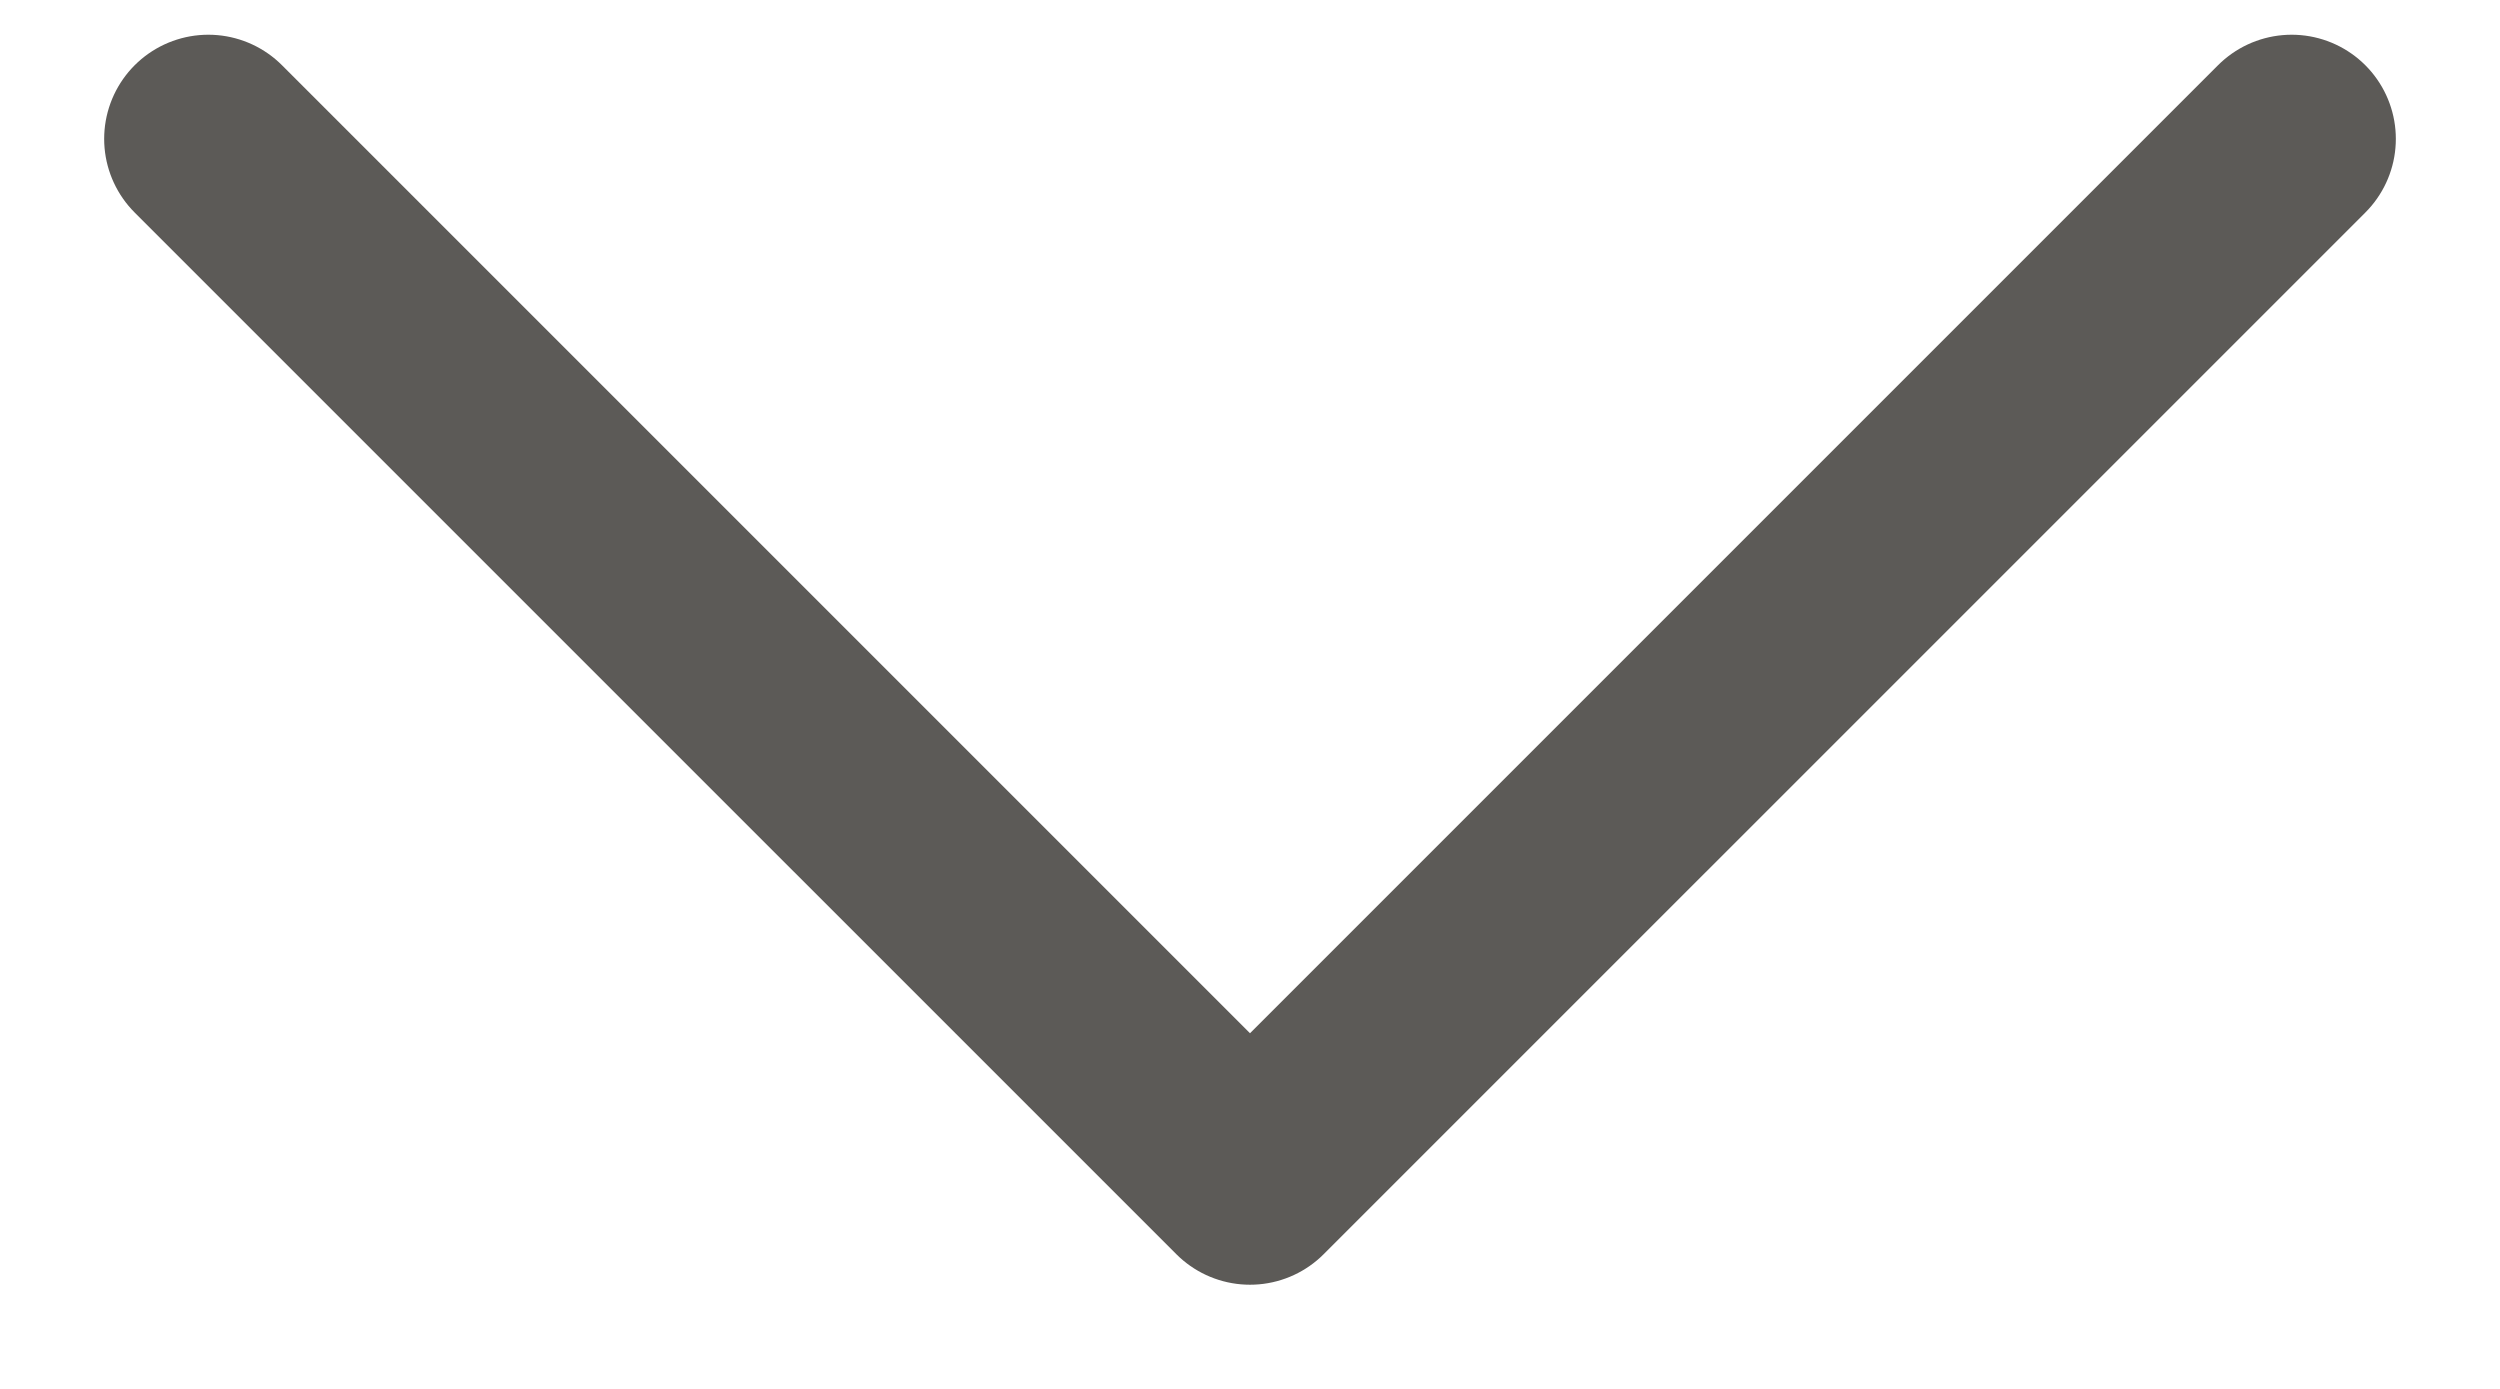 <svg width="18" height="10" viewBox="0 0 18 10" fill="none" xmlns="http://www.w3.org/2000/svg">
<path d="M16.5 1L9 8.5L1.5 1" stroke="#5C5A57" stroke-width="1.5" stroke-linecap="round" stroke-linejoin="round"/>
</svg>
